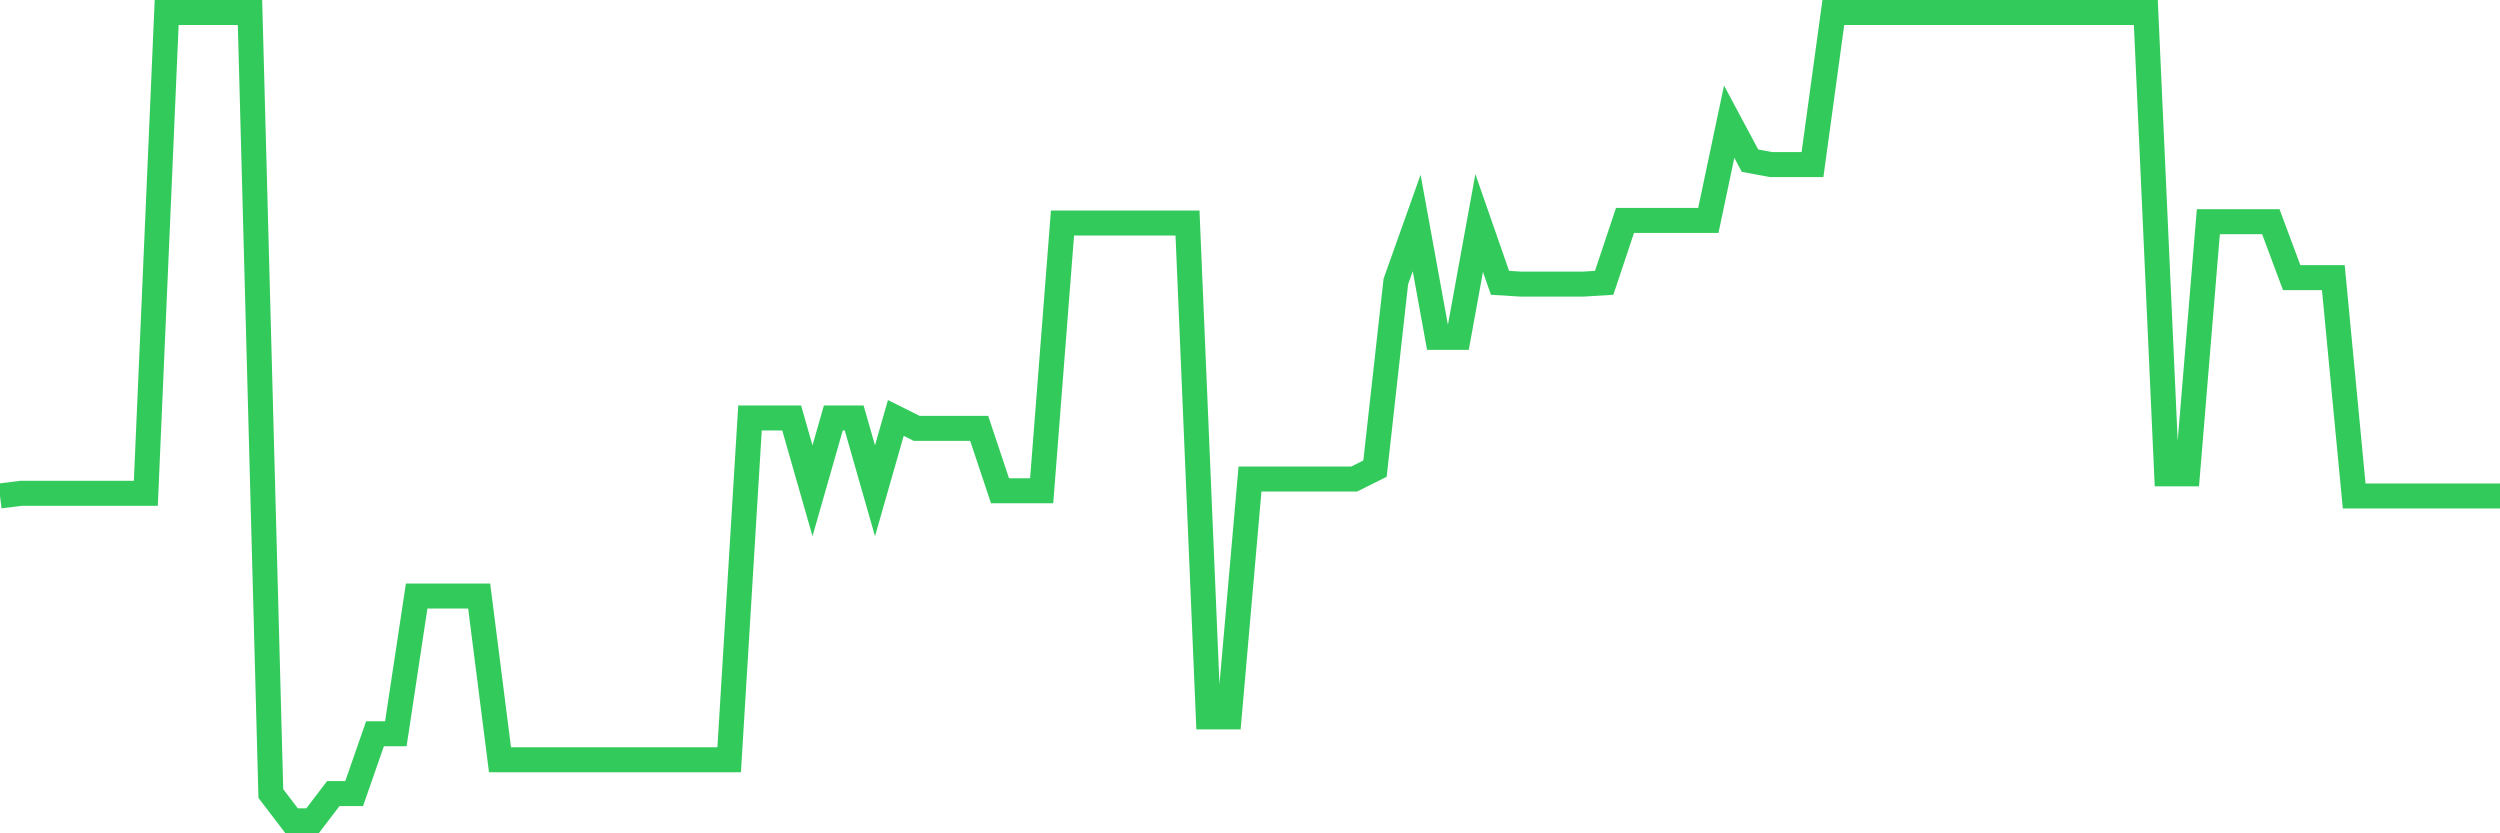 <svg
  xmlns="http://www.w3.org/2000/svg"
  xmlns:xlink="http://www.w3.org/1999/xlink"
  width="120"
  height="40"
  viewBox="0 0 120 40"
  preserveAspectRatio="none"
>
  <polyline
    points="0,23.805 1,23.68 2,23.68 3,23.68 4,23.68 5,23.68 6,23.68 7,23.68 8,0.6 9,0.6 10,0.6 11,0.6 12,0.6 13,38.09 14,39.4 15,39.4 16,38.09 17,38.09 18,35.221 19,35.221 20,28.608 21,28.608 22,28.608 23,28.608 24,36.468 25,36.468 26,36.468 27,36.468 28,36.468 29,36.468 30,36.468 31,36.468 32,36.468 33,36.468 34,36.468 35,36.468 36,20.062 37,20.062 38,20.062 39,23.556 40,20.062 41,20.062 42,23.556 43,20.062 44,20.561 45,20.561 46,20.561 47,20.561 48,23.556 49,23.556 50,23.556 51,10.705 52,10.705 53,10.705 54,10.705 55,10.705 56,10.705 57,10.705 58,34.41 59,34.41 60,22.994 61,22.994 62,22.994 63,22.994 64,22.994 65,22.994 66,22.495 67,13.513 68,10.705 69,16.195 70,16.195 71,10.705 72,13.575 73,13.637 74,13.637 75,13.637 76,13.637 77,13.575 78,10.581 79,10.581 80,10.581 81,10.581 82,10.581 83,5.84 84,7.711 85,7.898 86,7.898 87,7.898 88,0.6 89,0.6 90,0.6 91,0.6 92,0.6 93,0.6 94,0.6 95,0.6 96,0.6 97,0.6 98,0.6 99,0.6 100,0.6 101,0.6 102,0.6 103,0.6 104,22.745 105,22.745 106,10.643 107,10.643 108,10.643 109,10.643 110,13.325 111,13.325 112,13.325 113,23.805 114,23.805 115,23.805 116,23.805 117,23.805 118,23.805 119,23.805 120,23.805"
    fill="none"
    stroke="#32ca5b"
    stroke-width="1.2"
  >
  </polyline>
</svg>